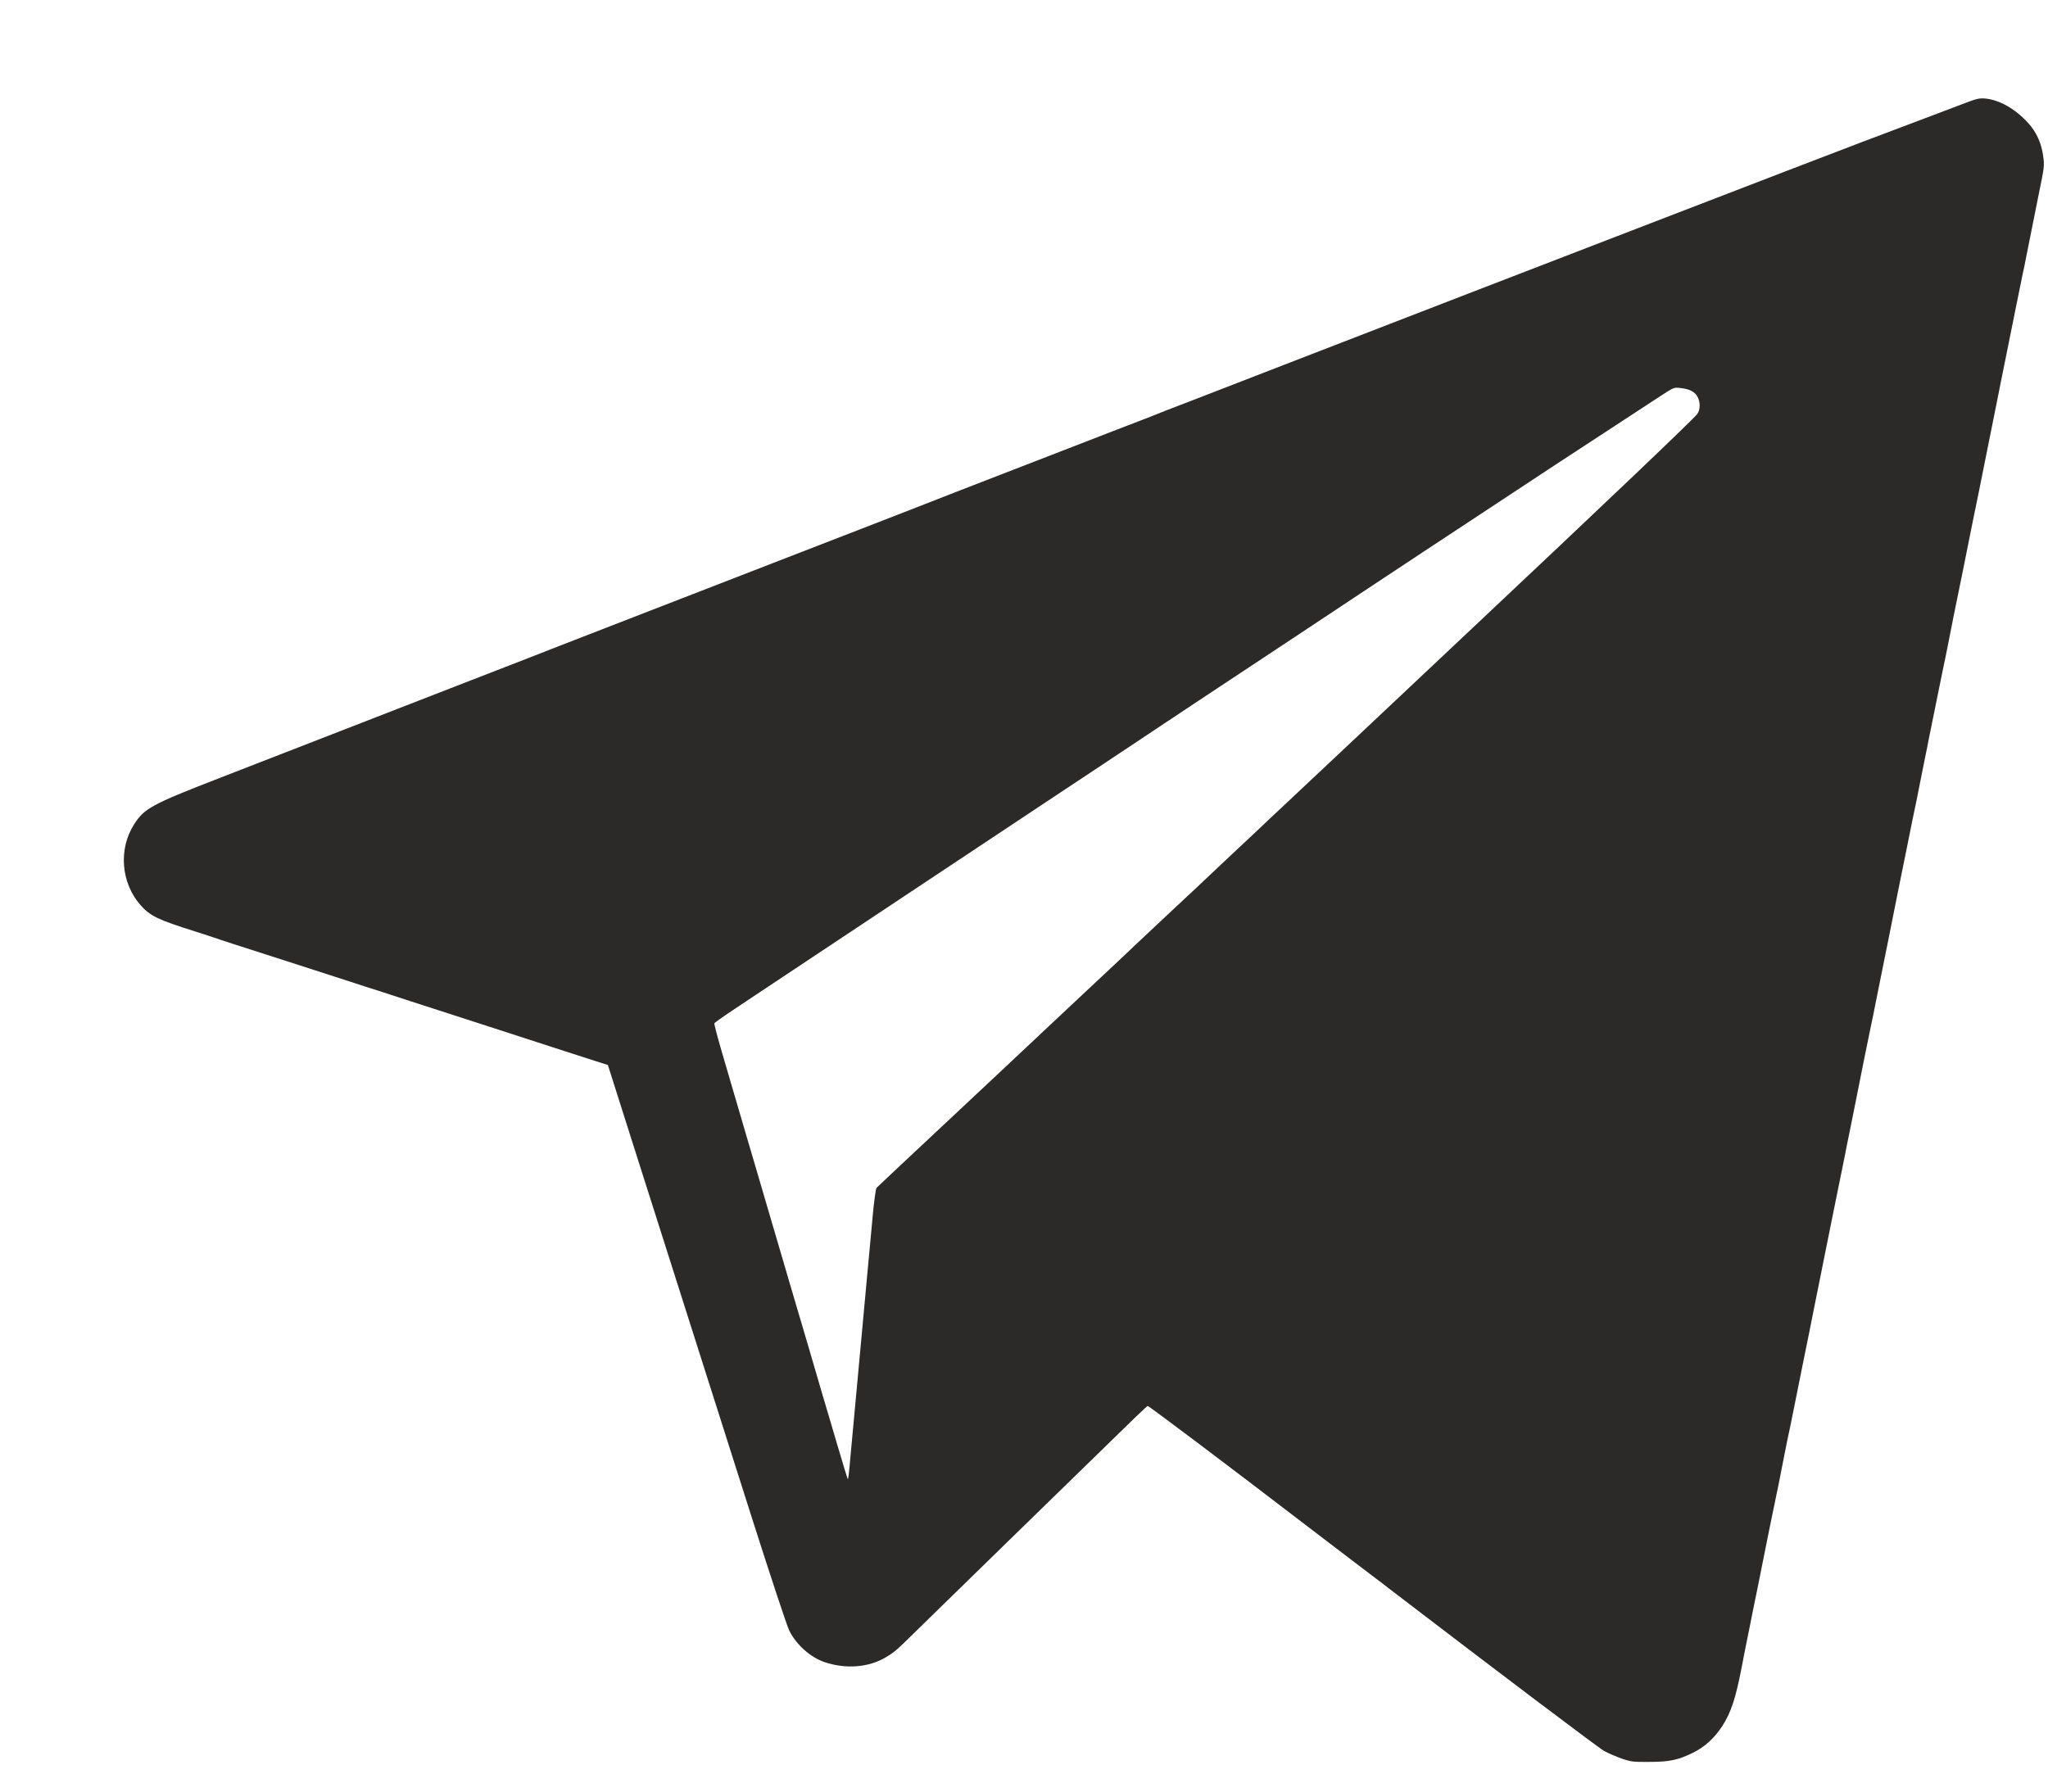<?xml version="1.0" encoding="UTF-8"?> <svg xmlns="http://www.w3.org/2000/svg" width="16" height="14" viewBox="0 0 16 14" fill="none"><path fill-rule="evenodd" clip-rule="evenodd" d="M15.38 0.795C15.336 0.812 15.186 0.868 15.047 0.921C14.606 1.087 14.487 1.132 13.954 1.337C13.457 1.528 13.265 1.602 13.11 1.662C13.071 1.677 12.755 1.799 12.407 1.933C12.058 2.067 11.613 2.239 11.417 2.315C11.073 2.448 10.716 2.586 10.282 2.754C10.168 2.798 9.951 2.882 9.799 2.941C9.647 3 9.415 3.09 9.283 3.141C9.151 3.191 9.029 3.239 9.011 3.247C8.993 3.254 8.868 3.303 8.734 3.354C8.492 3.448 8.072 3.611 7.477 3.841C7.307 3.908 7.026 4.017 6.854 4.084C6.681 4.151 6.381 4.267 6.188 4.342C5.516 4.603 5.121 4.756 4.734 4.906C4.52 4.989 4.33 5.063 4.312 5.07C4.294 5.078 4.036 5.178 3.739 5.293C3.128 5.53 2.309 5.849 1.699 6.086C1.184 6.286 1.128 6.317 1.048 6.441C0.924 6.634 0.945 6.9 1.098 7.073C1.173 7.158 1.231 7.186 1.526 7.279C1.595 7.301 1.663 7.323 1.676 7.328C1.689 7.333 1.754 7.354 1.821 7.376C1.972 7.424 2.677 7.652 2.773 7.683C2.812 7.696 2.894 7.723 2.956 7.742C3.018 7.762 3.134 7.8 3.214 7.826C3.294 7.852 3.564 7.939 3.814 8.02C4.065 8.101 4.335 8.189 4.415 8.215C4.495 8.241 4.603 8.276 4.654 8.292L4.749 8.322L4.996 9.1C5.363 10.254 5.577 10.925 5.87 11.848C6.019 12.316 6.148 12.705 6.166 12.742C6.221 12.852 6.33 12.95 6.441 12.988C6.609 13.045 6.789 13.03 6.923 12.949C6.994 12.906 7.004 12.896 7.177 12.726C7.255 12.65 7.426 12.483 7.557 12.355C7.689 12.226 7.998 11.924 8.245 11.684C8.931 11.014 8.956 10.99 8.967 10.987C8.976 10.986 9.626 11.476 10.193 11.911C10.252 11.957 10.541 12.176 10.698 12.296C10.742 12.329 10.818 12.386 10.867 12.425C11.694 13.058 12.489 13.659 12.533 13.683C12.564 13.7 12.625 13.726 12.669 13.742C12.742 13.767 12.76 13.769 12.885 13.768C13.043 13.768 13.112 13.753 13.227 13.696C13.32 13.65 13.395 13.581 13.456 13.487C13.524 13.38 13.559 13.275 13.607 13.028C13.617 12.974 13.638 12.867 13.654 12.789C13.67 12.711 13.687 12.628 13.691 12.604C13.696 12.58 13.715 12.488 13.733 12.399C13.751 12.311 13.785 12.142 13.808 12.024C13.832 11.906 13.857 11.781 13.865 11.746C13.881 11.673 13.909 11.531 13.936 11.392C13.946 11.34 13.958 11.278 13.963 11.256C13.969 11.233 13.992 11.118 14.016 11C14.065 10.752 14.118 10.494 14.138 10.395C14.146 10.357 14.16 10.285 14.17 10.234C14.18 10.183 14.201 10.078 14.217 10C14.233 9.922 14.254 9.817 14.264 9.766C14.274 9.715 14.295 9.61 14.311 9.532C14.363 9.278 14.405 9.07 14.414 9.025C14.418 9.001 14.435 8.917 14.451 8.84C14.467 8.762 14.488 8.656 14.498 8.606C14.528 8.452 14.589 8.15 14.615 8.025C14.629 7.961 14.644 7.888 14.648 7.864C14.653 7.84 14.674 7.735 14.695 7.63C14.716 7.526 14.744 7.387 14.757 7.323C14.77 7.259 14.784 7.186 14.789 7.162C14.794 7.138 14.812 7.046 14.83 6.957C14.848 6.869 14.882 6.7 14.906 6.582C14.929 6.464 14.953 6.349 14.958 6.326C14.963 6.303 14.976 6.242 14.986 6.189C14.996 6.137 15.017 6.031 15.033 5.953C15.049 5.875 15.066 5.792 15.07 5.768C15.085 5.692 15.153 5.358 15.178 5.236C15.192 5.172 15.211 5.077 15.221 5.026C15.25 4.877 15.277 4.743 15.291 4.675C15.298 4.64 15.315 4.559 15.328 4.495C15.397 4.149 15.438 3.946 15.46 3.842C15.473 3.777 15.492 3.683 15.502 3.632C15.512 3.581 15.533 3.476 15.549 3.398C15.565 3.32 15.586 3.215 15.596 3.164C15.606 3.113 15.62 3.04 15.628 3.003C15.648 2.904 15.7 2.646 15.75 2.398C15.774 2.28 15.797 2.165 15.802 2.142C15.808 2.119 15.82 2.058 15.83 2.006C15.848 1.914 15.876 1.773 15.928 1.516C15.972 1.301 15.973 1.296 15.962 1.218C15.949 1.118 15.909 1.031 15.844 0.96C15.743 0.85 15.622 0.781 15.51 0.77C15.469 0.766 15.444 0.771 15.38 0.795ZM12.969 3.097C12.272 3.552 11.913 3.788 11.666 3.952C11.503 4.059 11.256 4.222 11.117 4.314C10.977 4.406 10.549 4.69 10.165 4.945C9.78 5.2 9.42 5.439 9.363 5.476C9.306 5.514 9.148 5.619 9.011 5.71C8.874 5.801 8.699 5.917 8.622 5.969C8.544 6.02 8.392 6.121 8.284 6.193C8.036 6.358 7.632 6.626 7.346 6.816C7.054 7.01 6.066 7.667 5.953 7.742C5.904 7.775 5.801 7.843 5.725 7.894C5.648 7.945 5.583 7.991 5.581 7.997C5.579 8.003 5.607 8.111 5.644 8.236C5.681 8.361 5.719 8.49 5.728 8.523C5.737 8.555 5.79 8.735 5.845 8.922C5.901 9.11 5.955 9.297 5.967 9.337C5.979 9.377 6.01 9.485 6.037 9.576C6.064 9.667 6.093 9.764 6.1 9.79C6.108 9.817 6.141 9.929 6.173 10.039C6.206 10.149 6.269 10.364 6.314 10.517C6.359 10.67 6.412 10.85 6.431 10.917C6.451 10.984 6.502 11.155 6.543 11.296C6.585 11.438 6.621 11.556 6.623 11.558C6.627 11.562 6.632 11.523 6.647 11.351C6.653 11.292 6.667 11.132 6.68 10.995C6.728 10.473 6.752 10.211 6.774 9.976C6.786 9.842 6.806 9.633 6.817 9.512C6.828 9.389 6.842 9.288 6.848 9.282C6.864 9.266 7.029 9.111 7.402 8.762C7.588 8.588 7.803 8.386 7.881 8.313C7.958 8.24 8.173 8.038 8.359 7.864C8.545 7.69 8.716 7.53 8.739 7.508C8.762 7.486 8.83 7.422 8.889 7.366C8.948 7.31 9.037 7.227 9.086 7.181C9.135 7.135 9.219 7.056 9.274 7.005C9.328 6.955 9.377 6.91 9.382 6.904C9.388 6.899 9.474 6.817 9.574 6.723C9.674 6.629 9.784 6.526 9.818 6.494C9.851 6.462 9.959 6.361 10.057 6.269C10.223 6.114 10.781 5.588 11.444 4.964C12.555 3.919 13.226 3.279 13.259 3.236C13.285 3.202 13.285 3.14 13.26 3.097C13.238 3.06 13.197 3.039 13.127 3.032C13.078 3.026 13.076 3.027 12.969 3.097Z" fill="#2B2A29"></path></svg> 